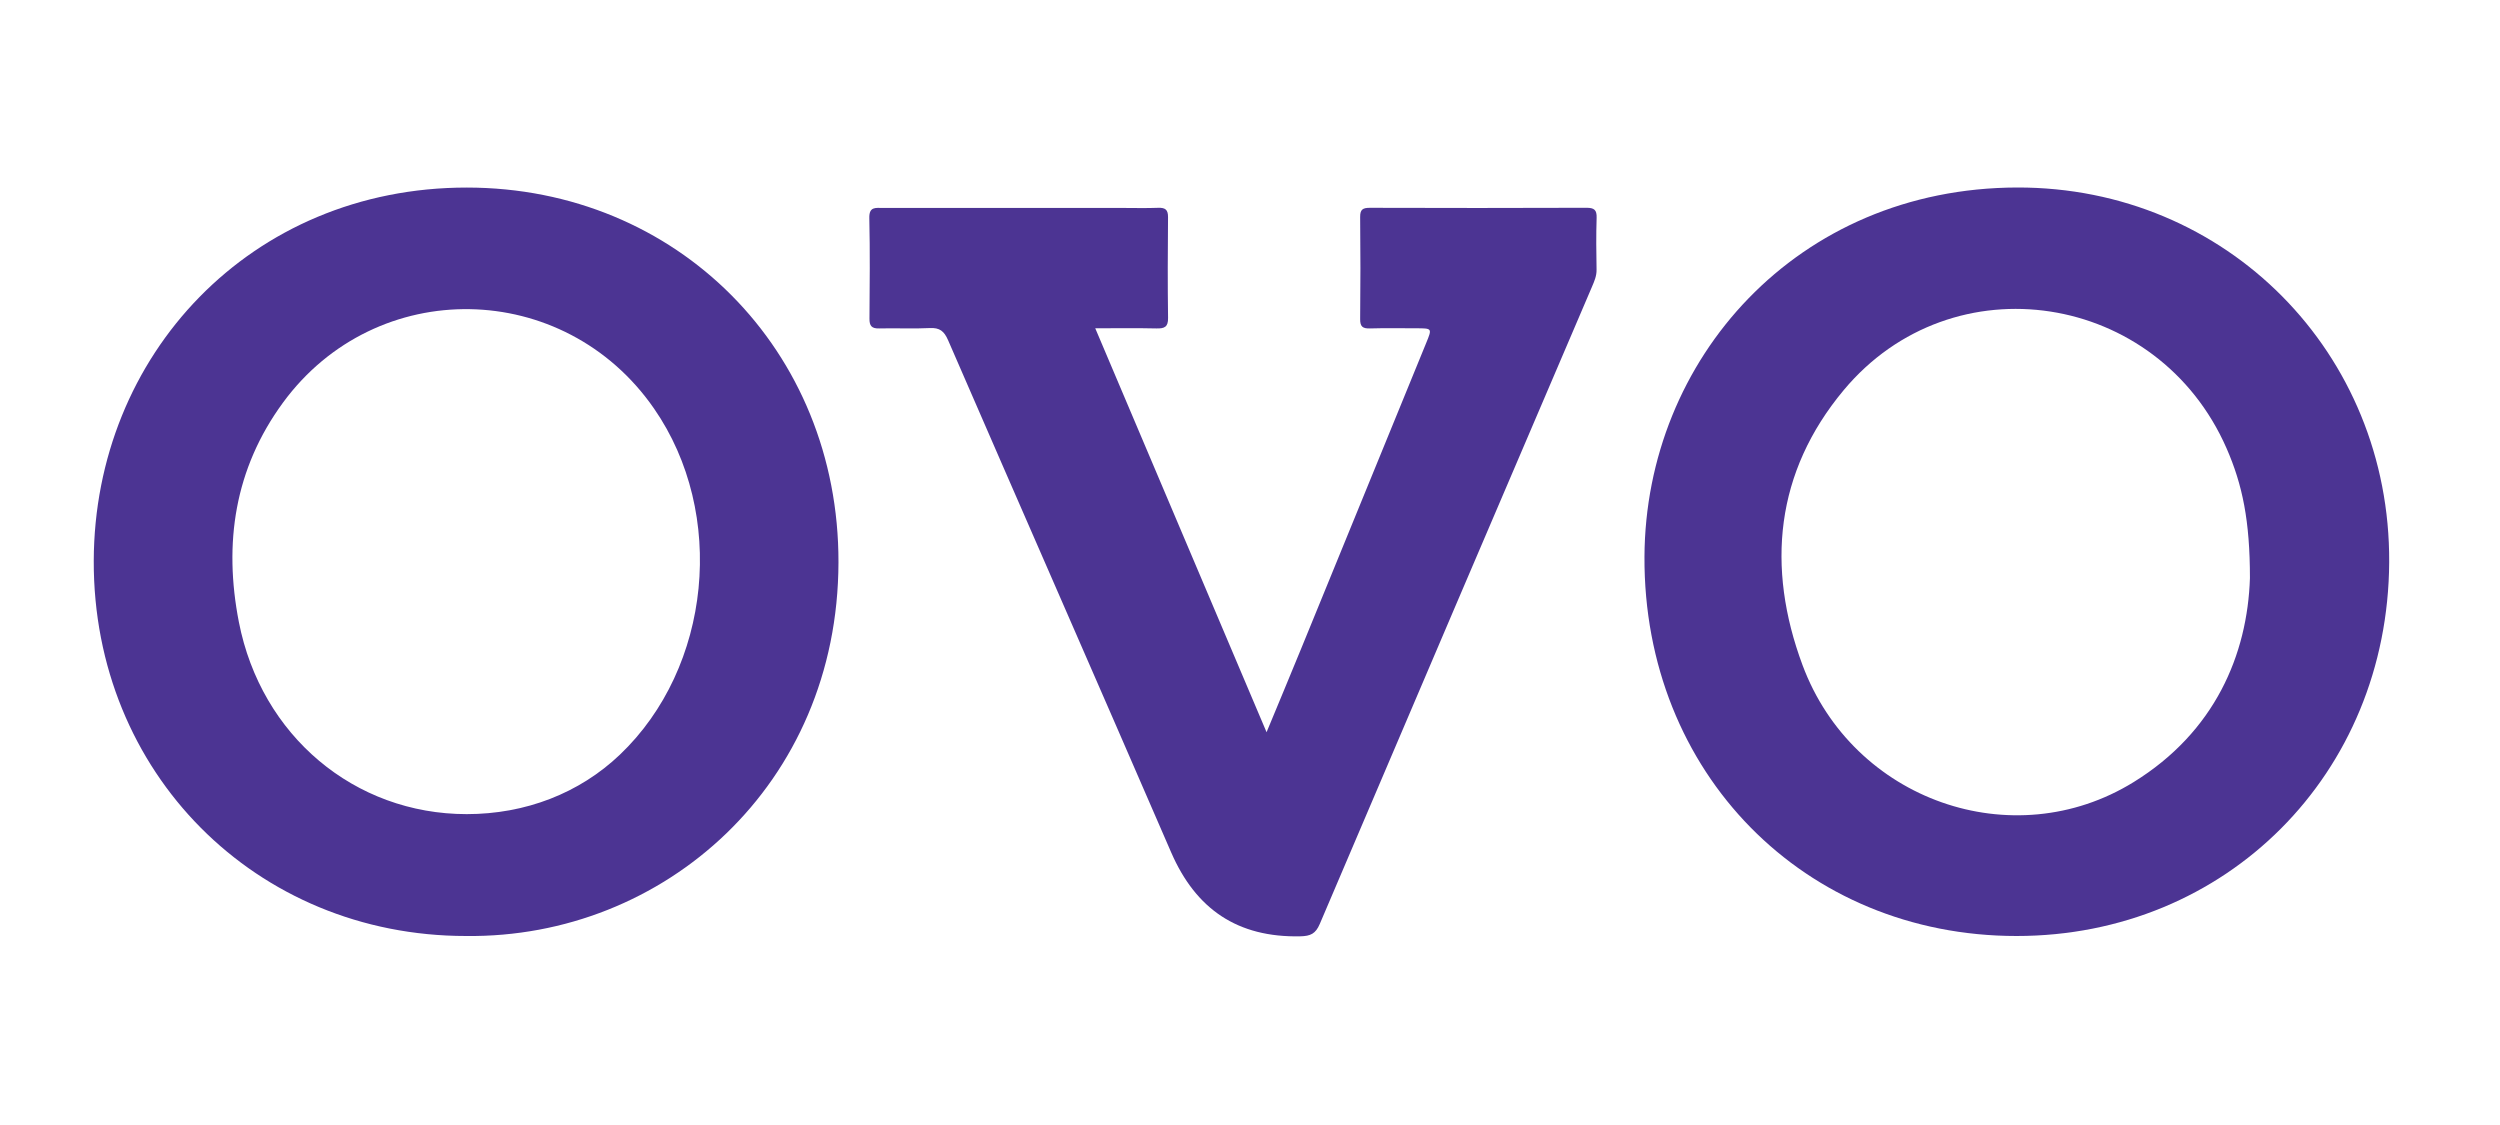 <svg xmlns="http://www.w3.org/2000/svg" width="80" height="36" viewBox="0 0 80 36" fill="none"><path fill-rule="evenodd" clip-rule="evenodd" d="M35.048 10.505C36.886 14.839 38.693 19.098 40.53 23.431C40.917 22.498 41.277 21.635 41.632 20.769C42.969 17.503 44.304 14.235 45.641 10.968C45.83 10.506 45.83 10.506 45.322 10.505C44.827 10.505 44.332 10.495 43.838 10.51C43.609 10.516 43.522 10.455 43.525 10.212C43.536 9.123 43.537 8.033 43.525 6.944C43.522 6.699 43.613 6.65 43.837 6.65C46.145 6.657 48.454 6.658 50.762 6.649C51.013 6.648 51.101 6.714 51.092 6.972C51.074 7.523 51.08 8.076 51.09 8.628C51.094 8.832 51.017 9.003 50.941 9.182C48.035 15.974 45.128 22.767 42.234 29.564C42.1 29.88 41.937 29.955 41.609 29.962C39.607 30.005 38.268 29.099 37.477 27.276C35.108 21.808 32.712 16.352 30.339 10.887C30.212 10.596 30.071 10.481 29.751 10.498C29.212 10.526 28.672 10.495 28.132 10.51C27.893 10.516 27.821 10.427 27.823 10.199C27.831 9.125 27.842 8.05 27.818 6.976C27.809 6.606 28.021 6.654 28.247 6.654C30.795 6.654 33.343 6.654 35.891 6.654C36.281 6.654 36.671 6.665 37.06 6.65C37.289 6.642 37.379 6.709 37.377 6.95C37.367 8.024 37.363 9.099 37.378 10.173C37.383 10.467 37.26 10.516 37.003 10.51C36.375 10.495 35.746 10.505 35.048 10.505Z" fill="#4C3493"></path><path fill-rule="evenodd" clip-rule="evenodd" d="M68.275 25.028C64.415 27.411 59.294 25.618 57.681 21.284C56.514 18.148 56.809 15.109 58.998 12.485C62.485 8.305 69.056 9.336 71.25 14.346C71.761 15.514 71.998 16.67 71.998 18.499C71.918 20.949 70.876 23.422 68.275 25.028ZM64.553 6C57.502 6.014 52.653 11.501 52.623 17.814C52.59 24.731 57.739 29.952 64.531 29.952C71.241 29.952 76.416 24.761 76.454 17.991C76.49 11.3 71.251 5.987 64.553 6Z" fill="#4C3493"></path><path fill-rule="evenodd" clip-rule="evenodd" d="M19.832 24.154C18.538 25.384 16.814 26.052 14.934 26.052C11.344 26.051 8.355 23.547 7.644 19.906C7.151 17.382 7.507 14.998 9.055 12.885C12.04 8.812 18.048 8.917 20.928 13.072C23.256 16.43 22.767 21.363 19.832 24.154ZM14.94 6.002C8.019 5.999 3.019 11.37 3 17.946C2.98 24.723 8.186 29.952 14.916 29.952C21.245 30.024 26.816 25.114 26.831 17.995C26.845 11.205 21.662 6.004 14.94 6.002Z" fill="#4C3493"></path></svg>